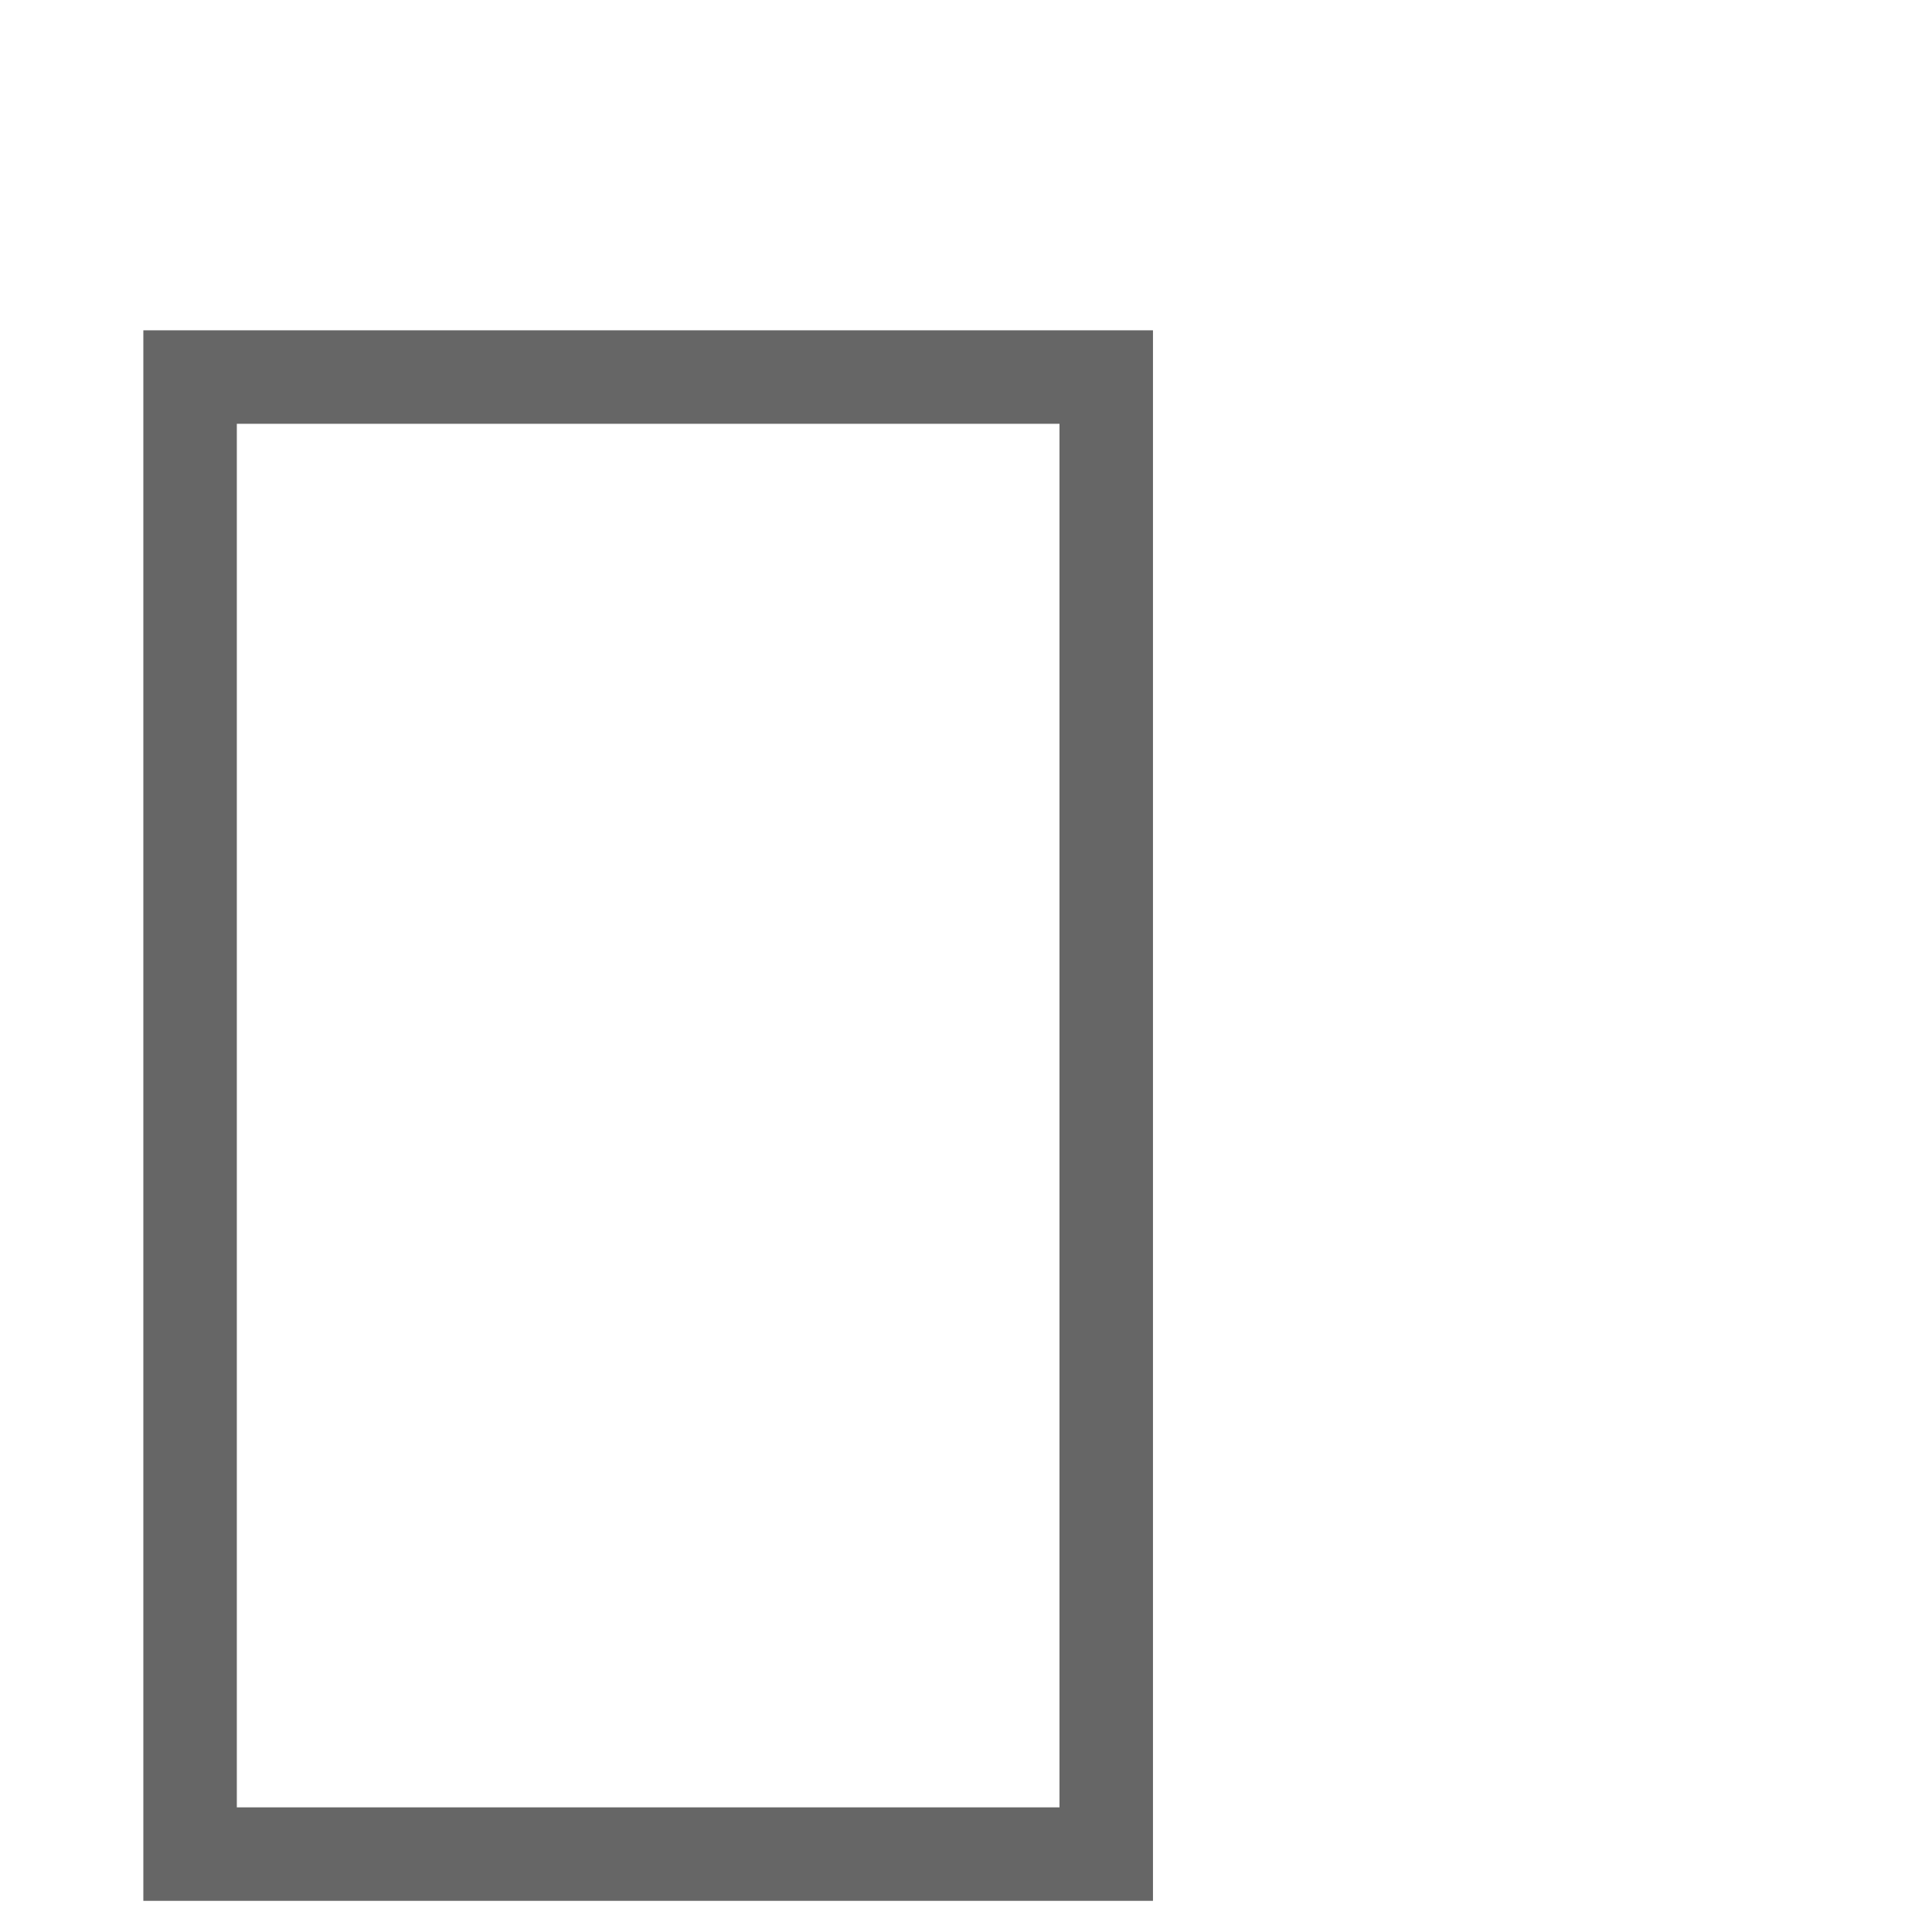 <?xml version="1.0" encoding="UTF-8" standalone="no"?><!DOCTYPE svg PUBLIC "-//W3C//DTD SVG 1.1//EN" "http://www.w3.org/Graphics/SVG/1.1/DTD/svg11.dtd"><svg width="100%" height="100%" viewBox="0 0 248 248" version="1.1" xmlns="http://www.w3.org/2000/svg" xmlns:xlink="http://www.w3.org/1999/xlink" xml:space="preserve" xmlns:serif="http://www.serif.com/" style="fill-rule:evenodd;clip-rule:evenodd;stroke-miterlimit:25;"><g id="Step-1" serif:id="Step 1"><rect id="rect4136" x="24.4" y="48.4" width="117.6" height="189.6" style="fill:none;fill-rule:nonzero;stroke:#666;stroke-width:12px;"/></g></svg>